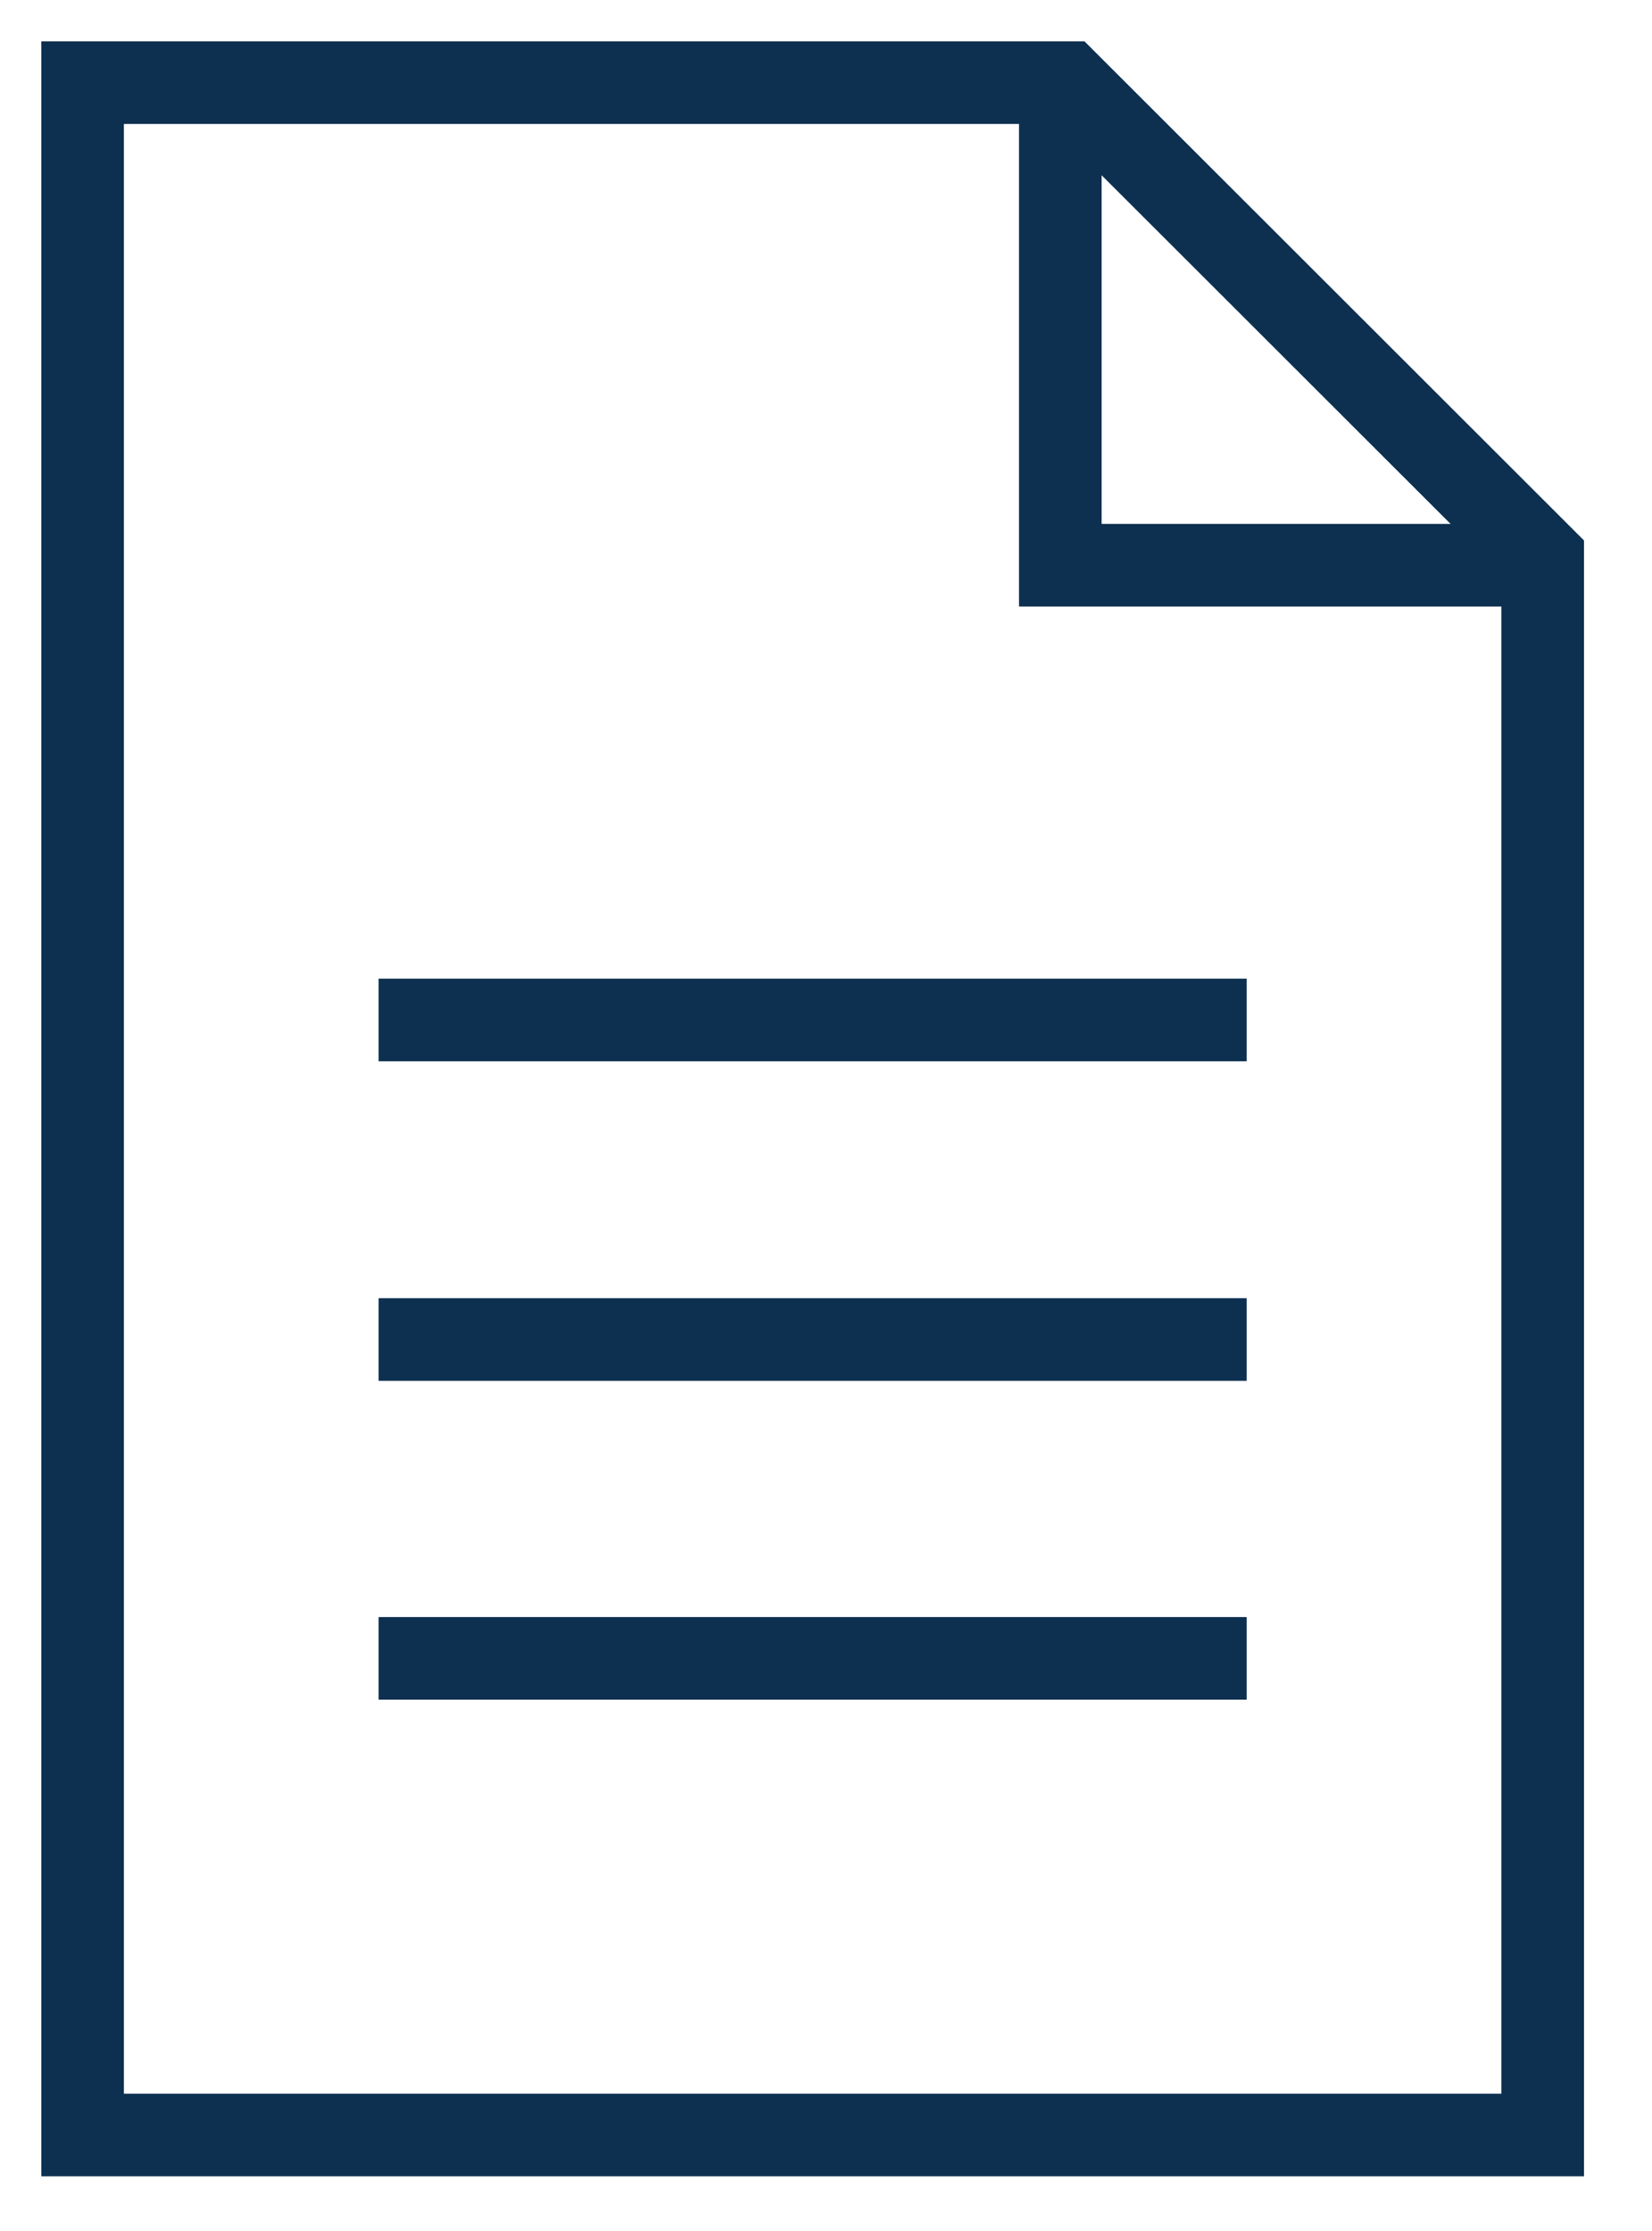 <svg width="20" height="27" viewBox="0 0 20 27" fill="none" xmlns="http://www.w3.org/2000/svg">
<path d="M12.922 1H1V25.838H18.677V6.748L12.922 1Z" stroke="#0D3050" stroke-miterlimit="10"/>
<path d="M12.837 1V6.84H18.677" stroke="#0D3050" stroke-miterlimit="10"/>
<path d="M4.584 12.344H15.093" stroke="#0D3050" stroke-miterlimit="10"/>
<path d="M4.584 16.211H15.093" stroke="#0D3050" stroke-miterlimit="10"/>
<path d="M4.584 20.07H15.093" stroke="#0D3050" stroke-miterlimit="10"/>
</svg>
